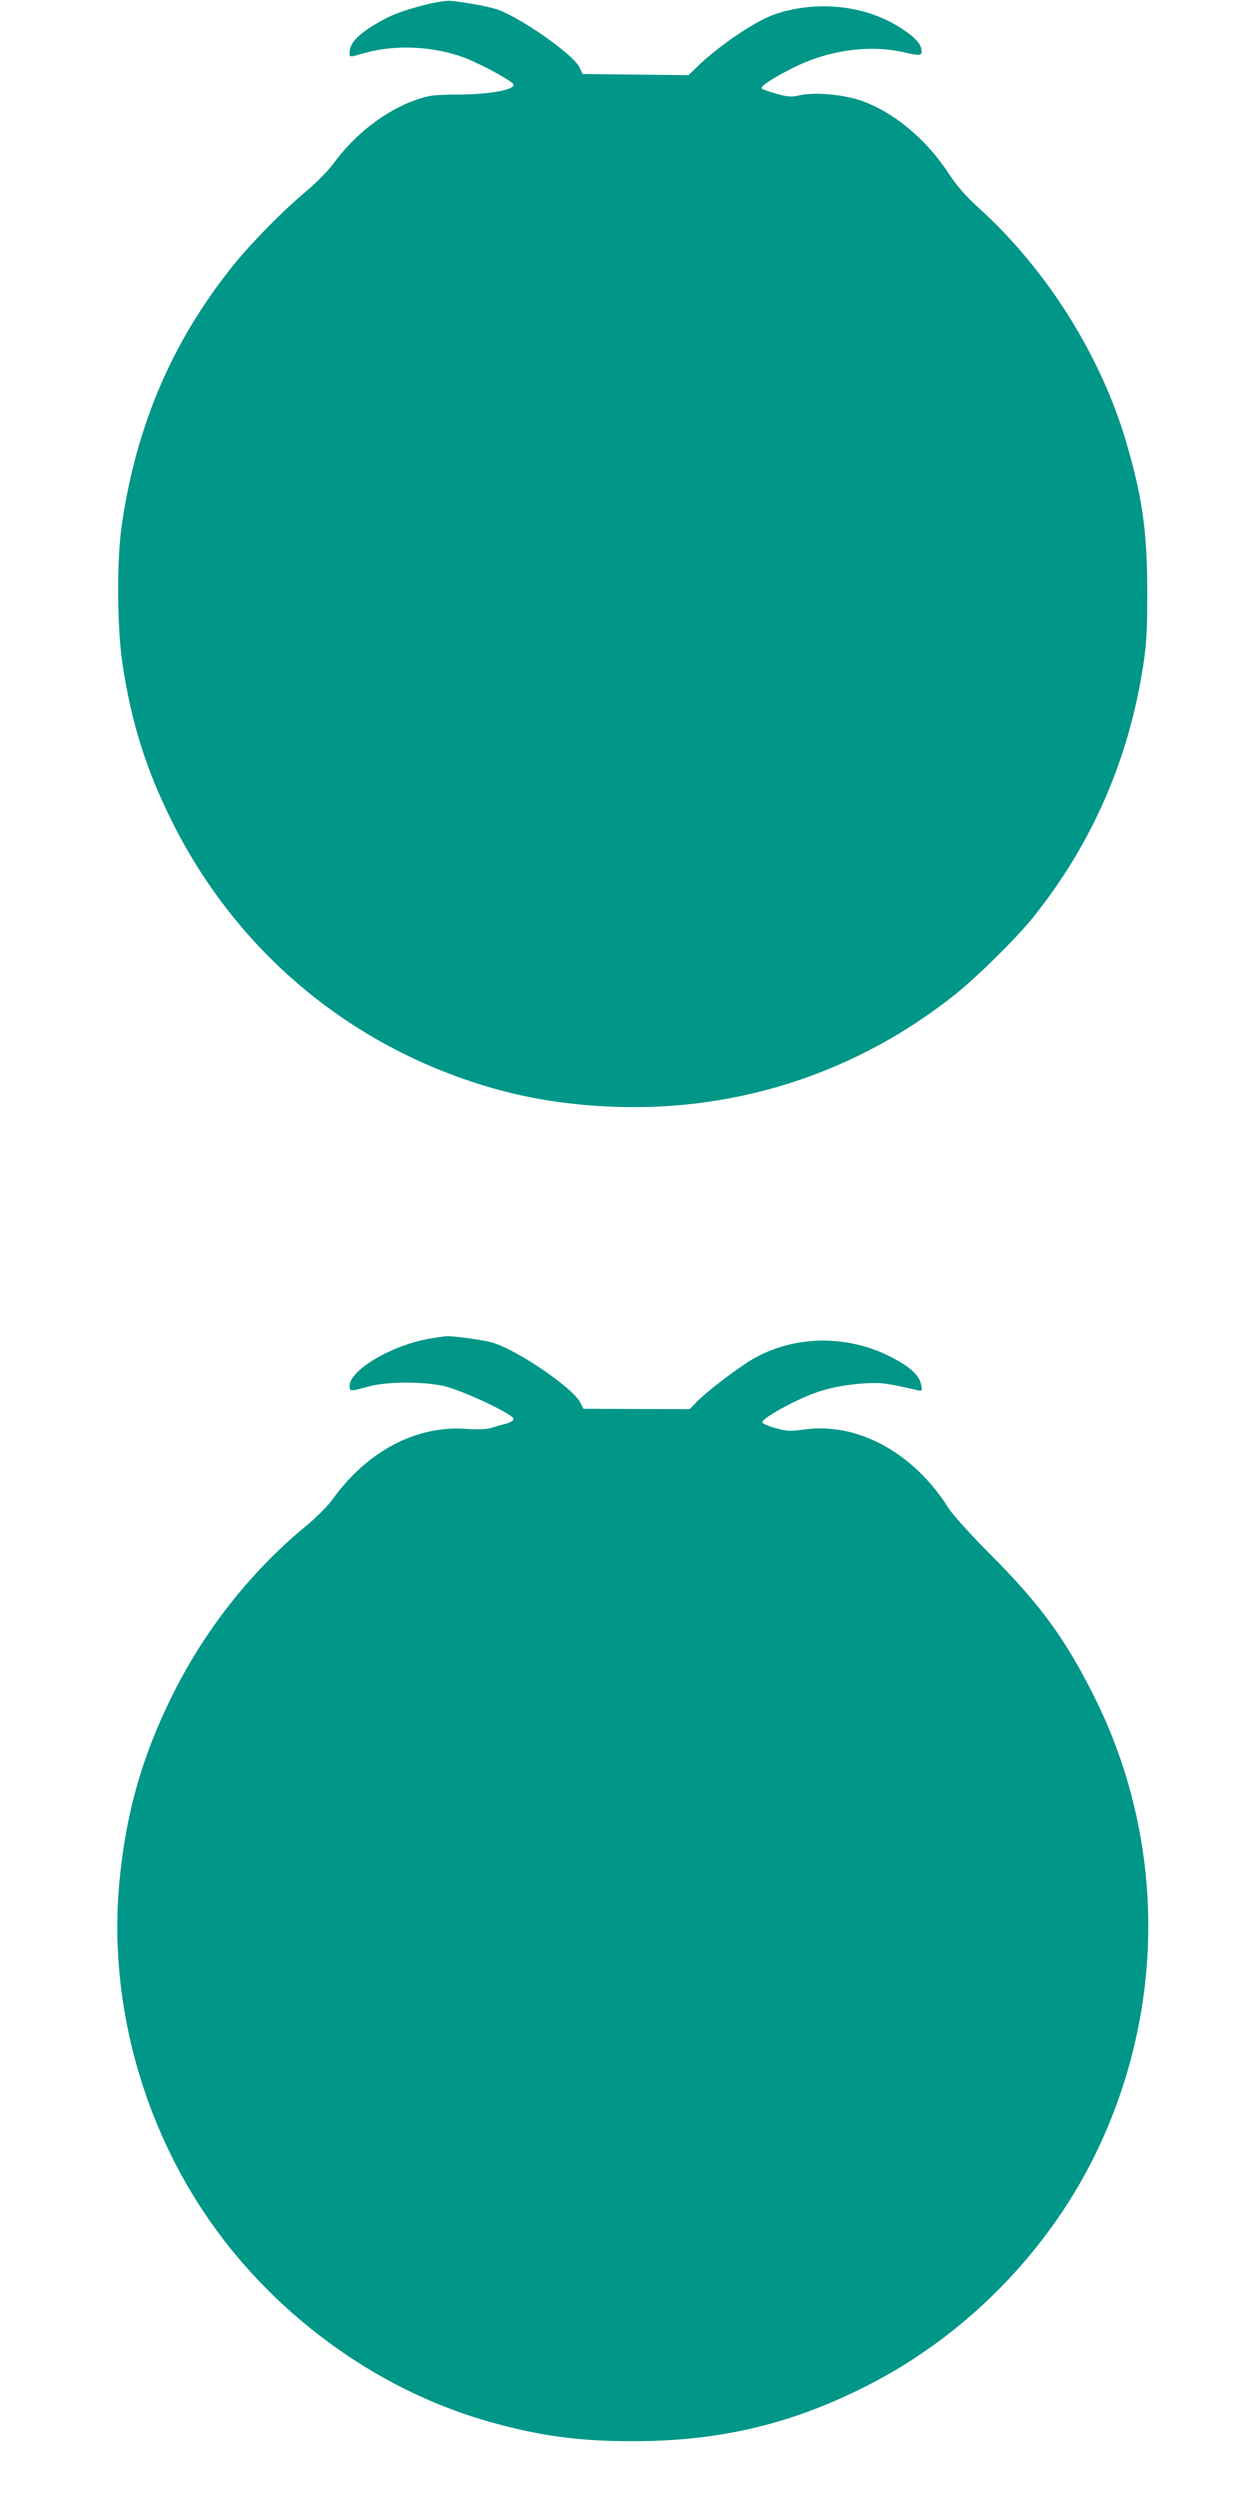 <?xml version="1.0" standalone="no"?>
<!DOCTYPE svg PUBLIC "-//W3C//DTD SVG 20010904//EN"
 "http://www.w3.org/TR/2001/REC-SVG-20010904/DTD/svg10.dtd">
<svg version="1.0" xmlns="http://www.w3.org/2000/svg"
 width="640pt" height="1280pt" viewBox="0 0 640 1280"
 preserveAspectRatio="xMidYMid meet">
<g transform="translate(0,1280) scale(0.1,-0.1)"
fill="#009688" stroke="none">
<path d="M2175 12775 c-126 -32 -184 -56 -271 -110 -77 -48 -114 -91 -114
-132 0 -28 -6 -28 83 -3 152 43 348 33 504 -25 91 -35 253 -124 253 -139 0
-27 -126 -49 -280 -50 -130 -1 -153 -4 -222 -28 -156 -55 -312 -176 -422 -327
-26 -36 -89 -99 -139 -141 -119 -99 -287 -270 -382 -390 -305 -383 -487 -810
-561 -1315 -27 -180 -25 -533 4 -720 46 -298 118 -527 247 -790 317 -643 865
-1121 1545 -1345 236 -78 463 -117 730 -127 635 -22 1242 178 1740 575 112 89
311 286 397 392 300 373 490 804 565 1285 18 114 22 184 22 380 0 307 -24 484
-105 762 -131 451 -410 895 -763 1213 -61 56 -107 108 -149 172 -116 178 -285
317 -452 374 -93 31 -233 43 -312 26 -43 -10 -61 -8 -118 8 -37 11 -70 22 -74
26 -11 11 52 53 164 109 181 90 392 118 568 76 81 -19 93 -16 83 23 -8 33 -51
72 -131 119 -175 102 -408 123 -612 56 -101 -33 -291 -161 -408 -275 l-40 -39
-271 3 -271 3 -16 34 c-33 69 -317 266 -432 300 -55 16 -164 35 -230 41 -22 1
-80 -8 -130 -21z"/>
<path d="M2193 5945 c-192 -35 -403 -161 -403 -240 0 -30 2 -30 93 -5 91 26
268 28 383 5 90 -18 364 -146 364 -170 0 -8 -18 -19 -42 -25 -24 -6 -58 -16
-77 -22 -20 -6 -67 -8 -120 -4 -257 20 -509 -112 -687 -359 -24 -34 -87 -97
-143 -143 -282 -233 -521 -539 -686 -877 -153 -313 -233 -601 -265 -955 -51
-576 106 -1184 433 -1675 340 -512 872 -904 1447 -1070 265 -76 467 -104 750
-104 444 0 812 87 1201 285 512 260 940 701 1183 1217 347 736 340 1585 -20
2307 -149 299 -277 474 -533 731 -98 98 -192 203 -213 235 -179 286 -466 443
-741 405 -72 -10 -90 -9 -146 7 -36 10 -66 23 -68 29 -5 14 90 72 199 122 98
46 196 69 321 78 88 5 109 3 276 -35 23 -5 24 -3 17 29 -9 46 -53 88 -144 136
-232 124 -517 118 -732 -14 -83 -52 -228 -163 -277 -215 l-32 -33 -272 1 -272
1 -16 32 c-42 80 -337 279 -461 310 -53 13 -192 31 -223 30 -12 -1 -54 -7 -94
-14z"/>
</g>
</svg>
